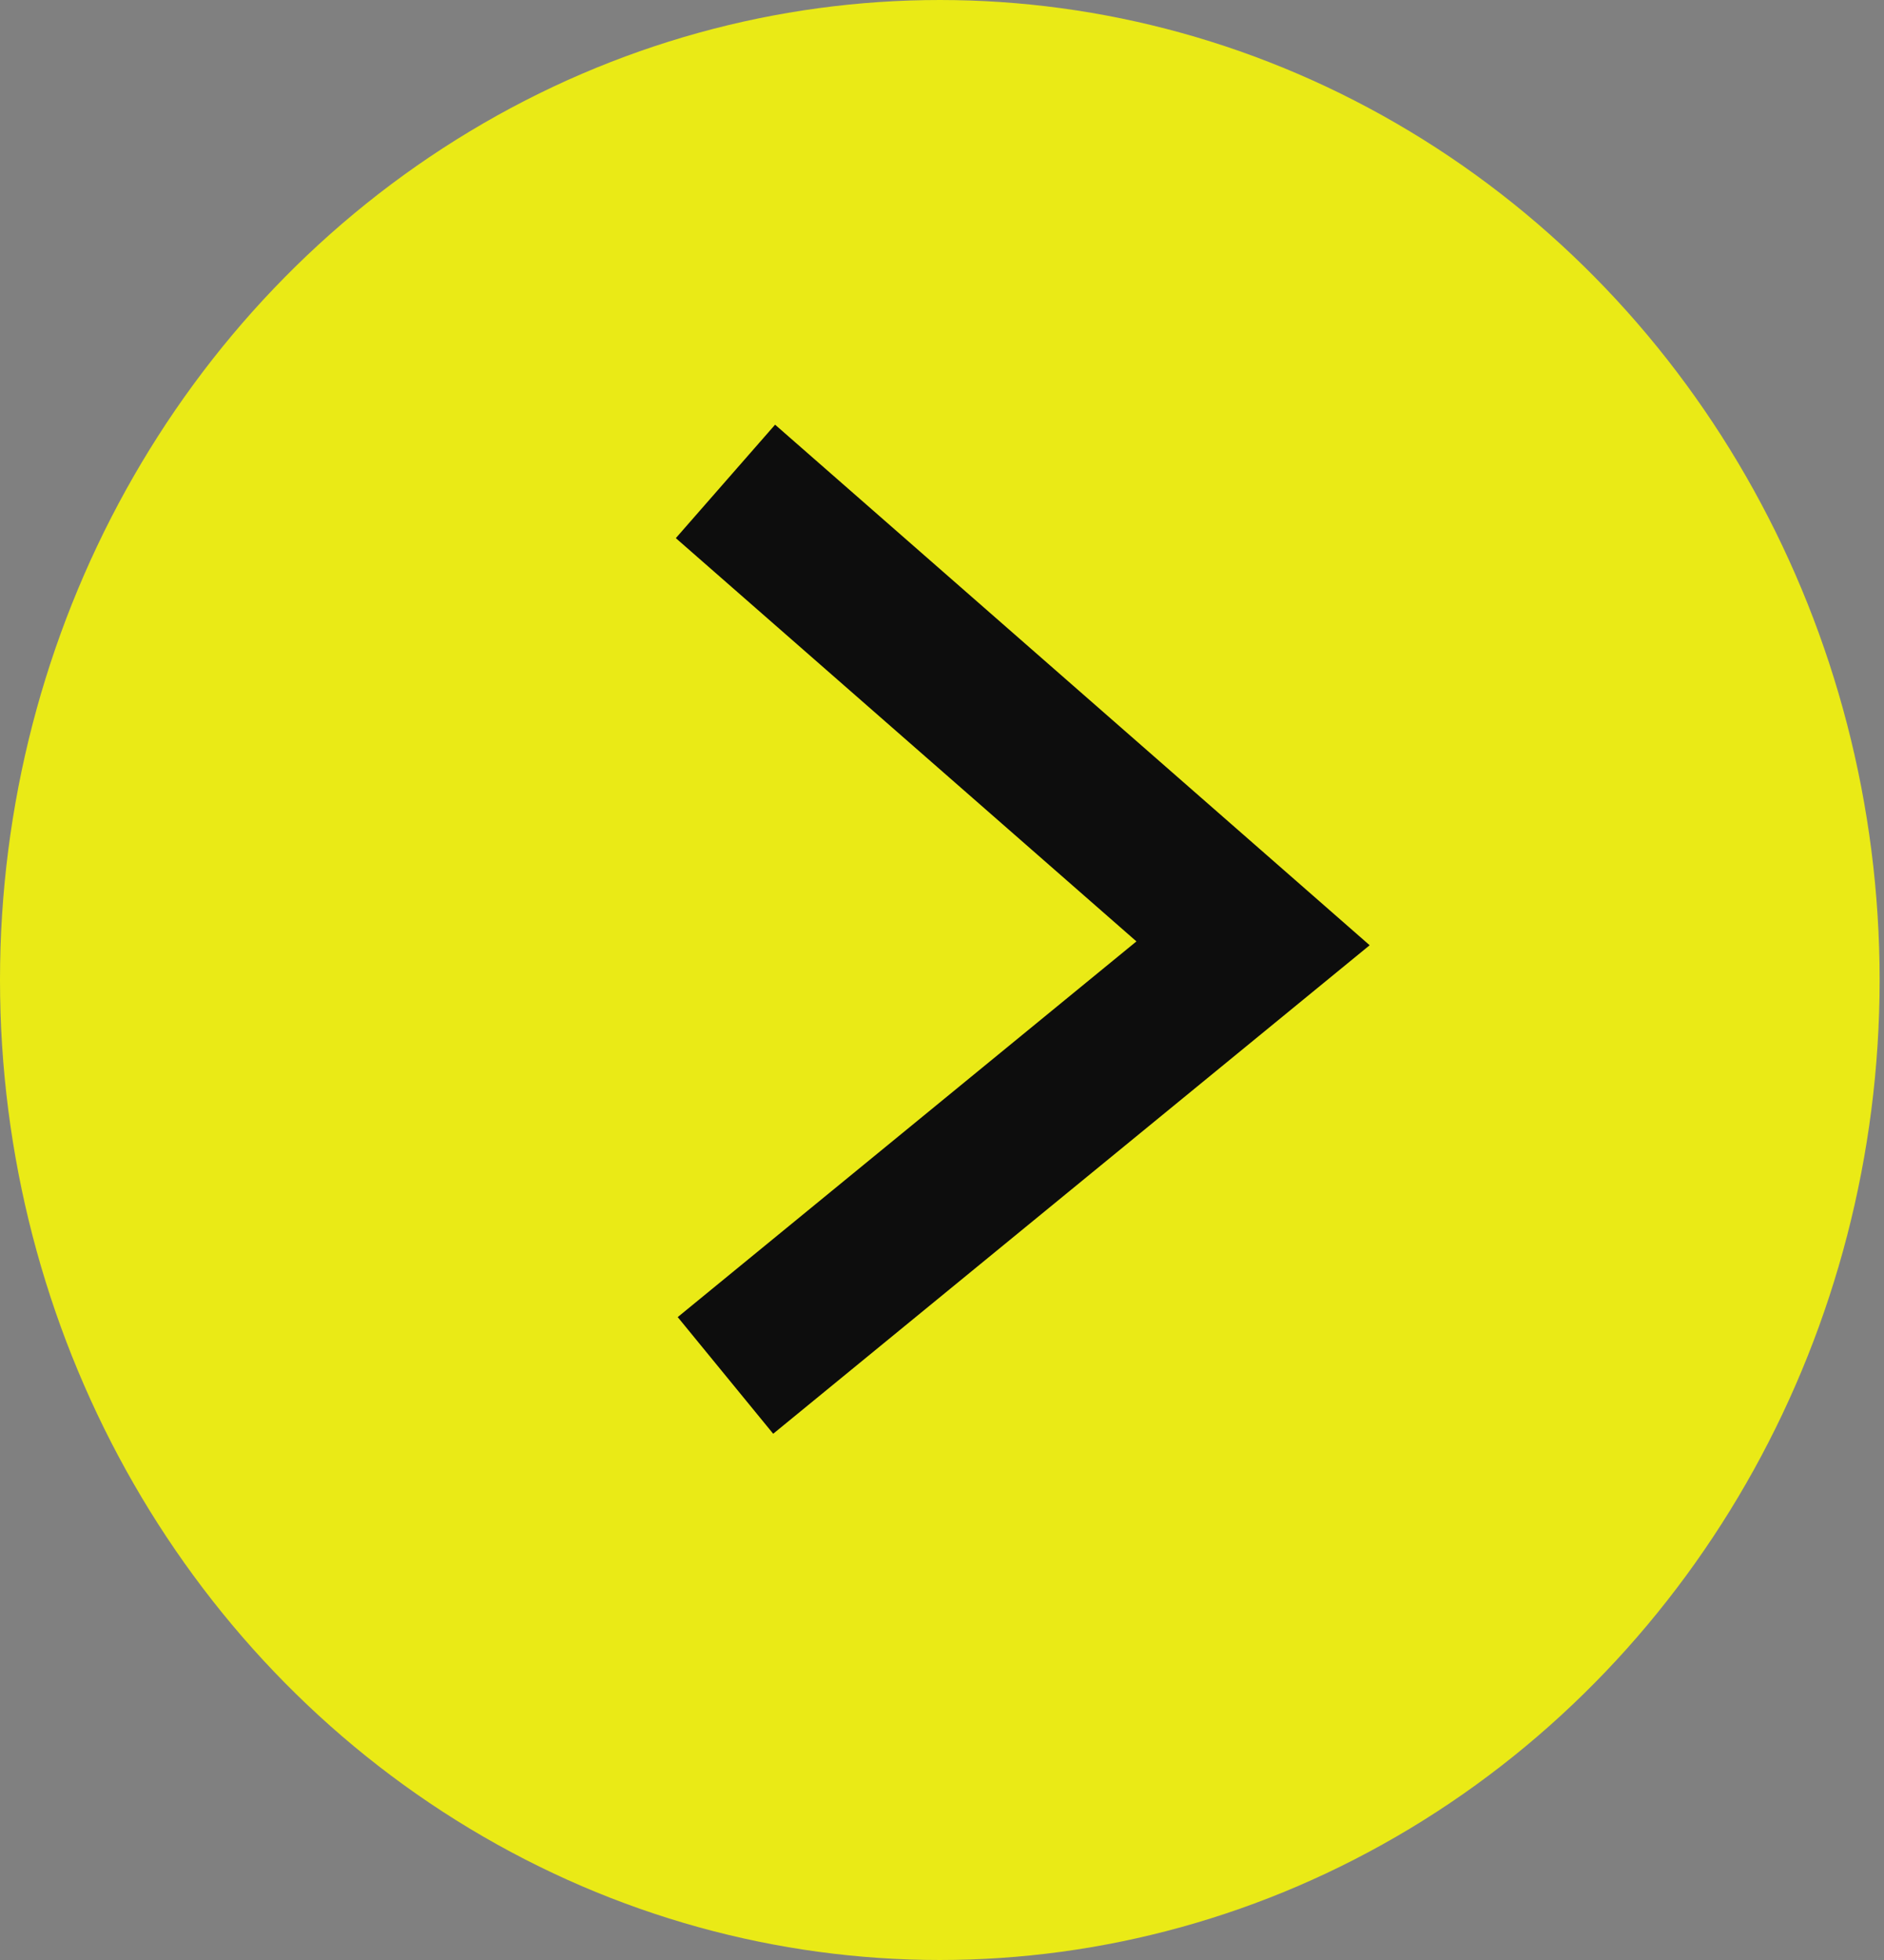<svg width="50" height="52" viewBox="0 0 50 52" fill="none" xmlns="http://www.w3.org/2000/svg">
<rect x="0" y="0" width="50" height="52" fill="#808080" stroke="none"/>
<ellipse cx="24.942" cy="26" rx="24.942" ry="26" transform="rotate(180 24.942 26)" fill="#FFFF00" fill-opacity="0.83"/>
<path d="M19.253 36.491L33.255 25.027L19.253 12.772" stroke="#0D0D0D" stroke-width="4"/>
</svg>
